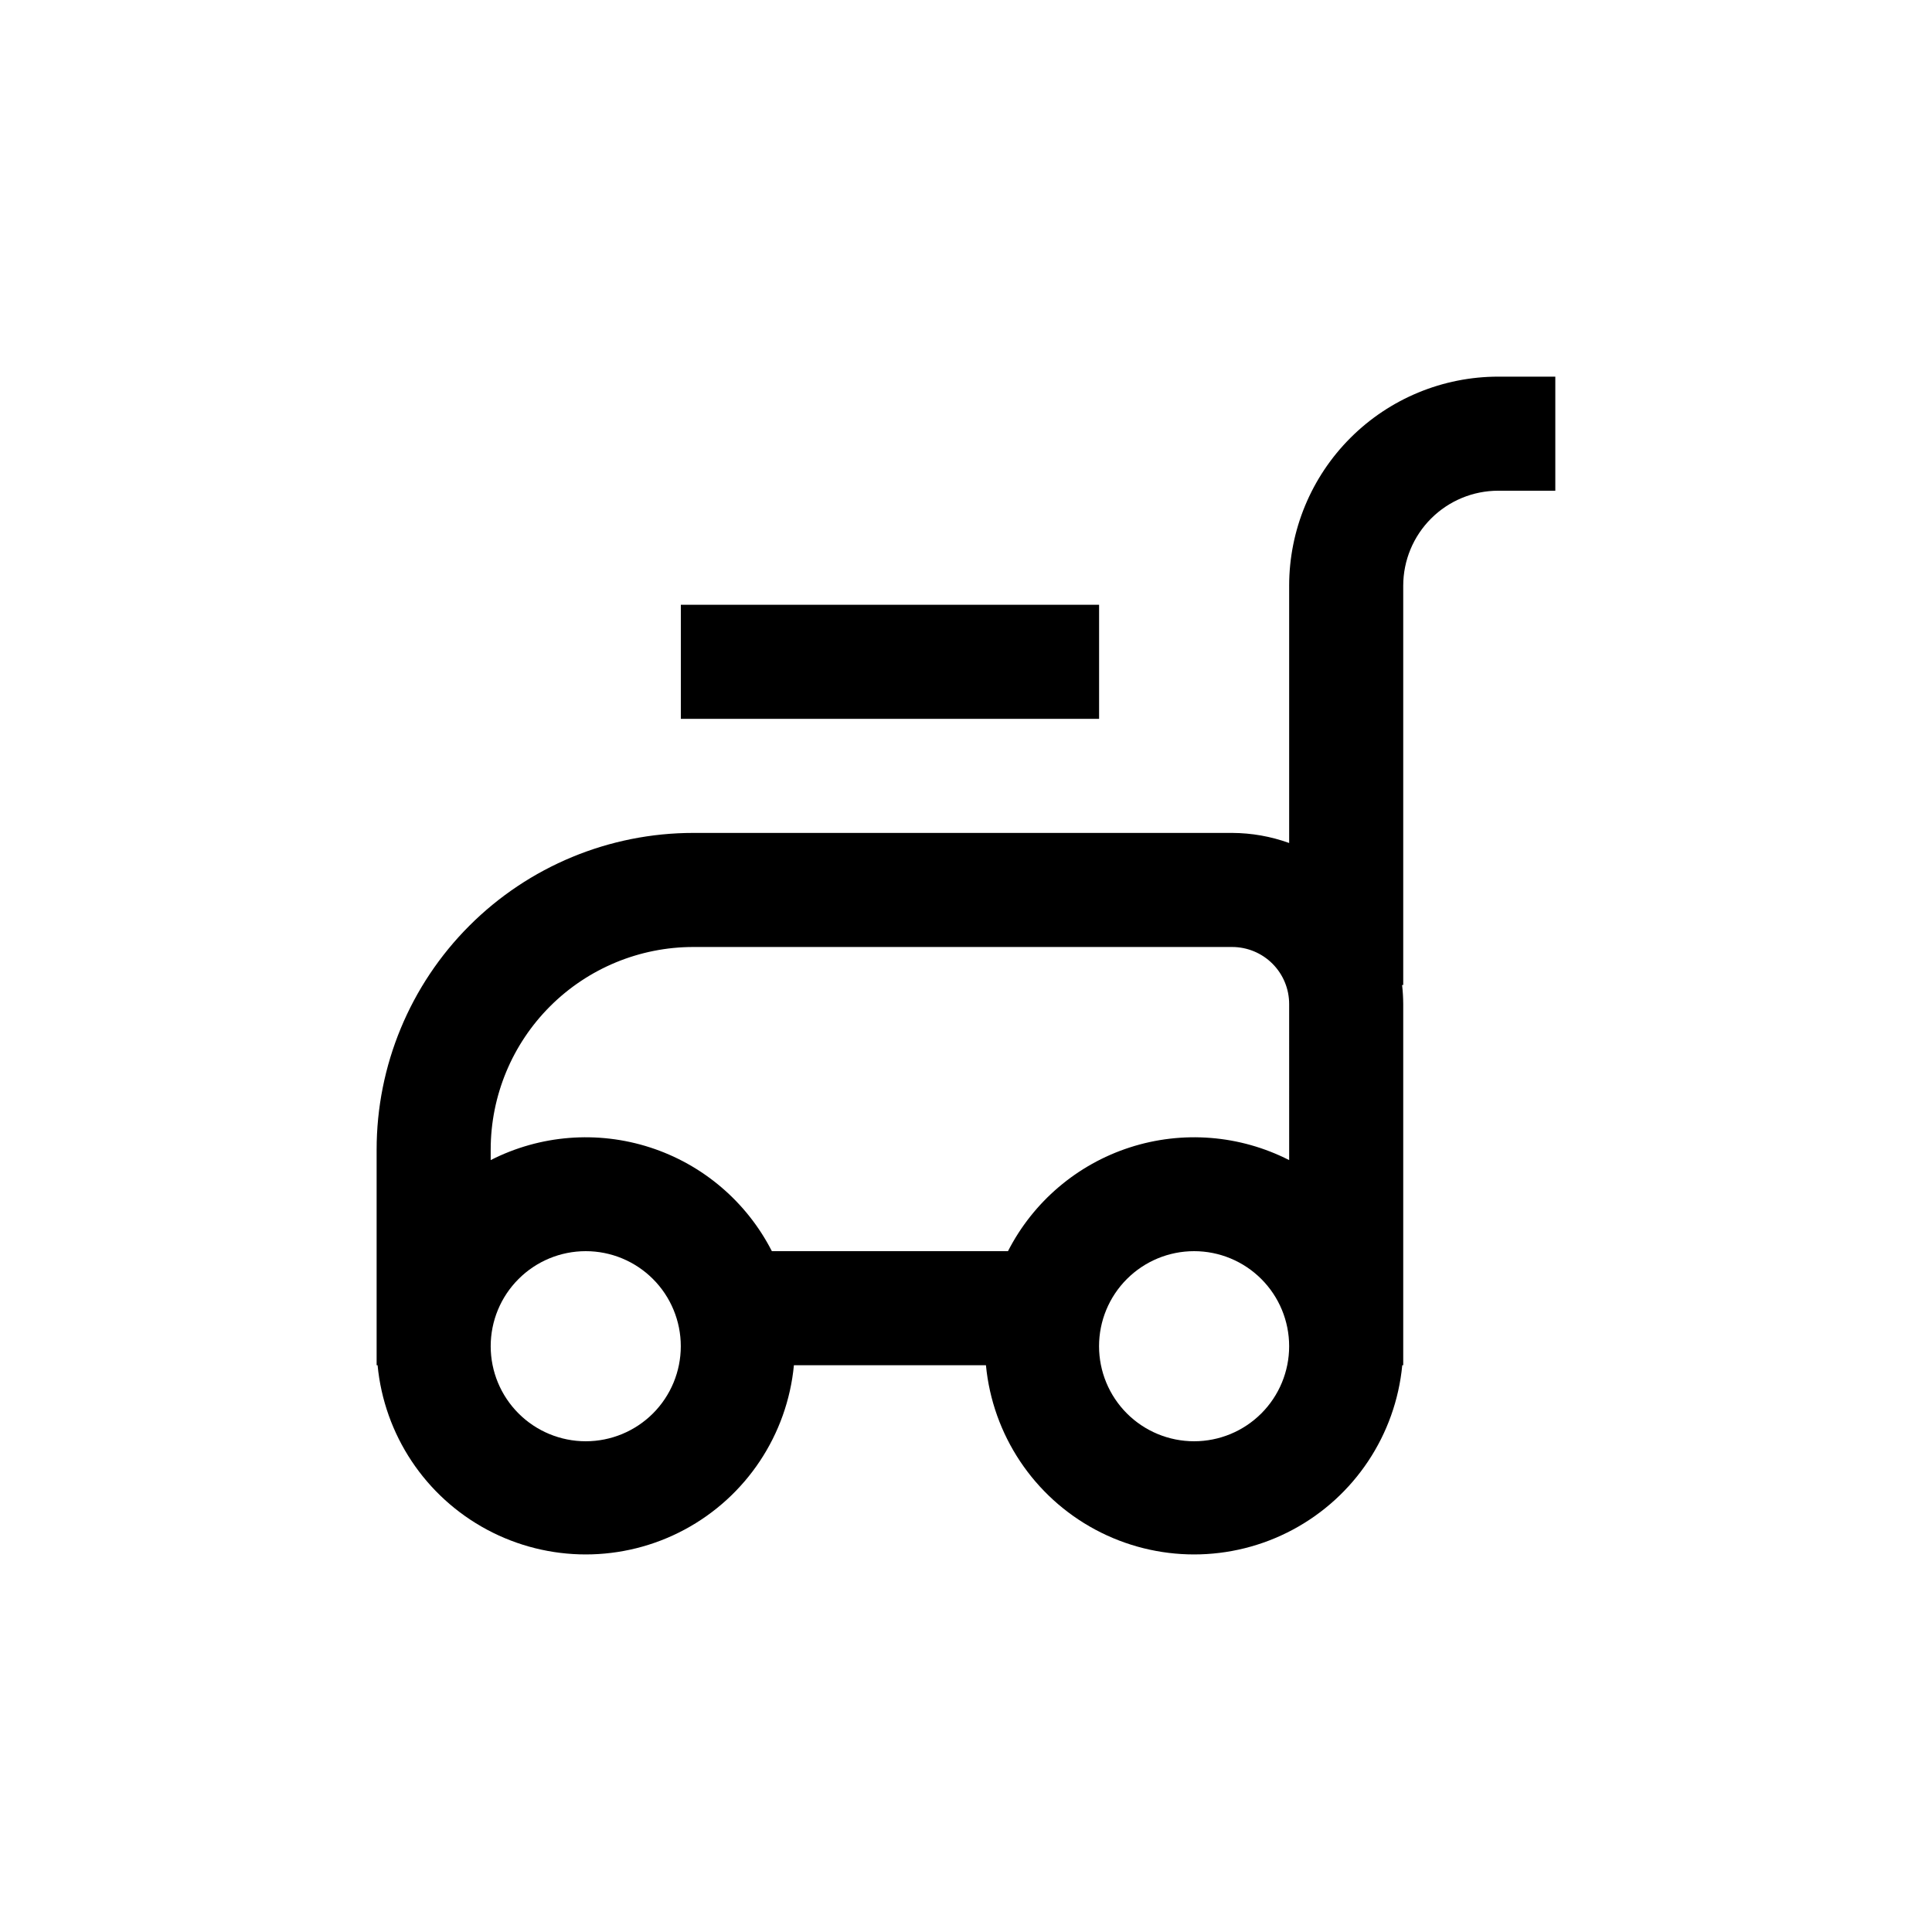 <?xml version="1.0" encoding="UTF-8"?>
<!-- Uploaded to: ICON Repo, www.svgrepo.com, Generator: ICON Repo Mixer Tools -->
<svg fill="#000000" width="800px" height="800px" version="1.1" viewBox="144 144 512 512" xmlns="http://www.w3.org/2000/svg">
 <g>
  <path d="m324.43 304.27h110.84v30.23h-110.84z"/>
  <path d="m485.64 299.24v68.164c-4.848-1.75-9.957-2.652-15.113-2.672h-142.78c-22.262 0-43.613 8.844-59.352 24.586-15.742 15.738-24.586 37.09-24.586 59.352v57.129h0.254c1.766 18.461 12.648 34.816 28.996 43.574 16.348 8.758 35.992 8.758 52.34 0 16.348-8.758 27.23-25.113 28.996-43.574h50.887c1.766 18.461 12.648 34.816 28.996 43.574 16.348 8.758 35.992 8.758 52.34 0 16.348-8.758 27.23-25.113 28.996-43.574h0.254v-95.723c-0.008-1.684-0.109-3.363-0.301-5.039h0.301v-105.8c0-6.684 2.652-13.09 7.379-17.812 4.723-4.727 11.129-7.379 17.812-7.379h15.113v-30.23h-15.113c-14.699 0-28.797 5.84-39.188 16.234-10.395 10.391-16.234 24.488-16.234 39.188zm-186.41 226.71c-6.684 0-13.09-2.652-17.812-7.375-4.727-4.727-7.379-11.133-7.379-17.812 0-6.684 2.652-13.09 7.379-17.812 4.723-4.727 11.129-7.379 17.812-7.379 6.68 0 13.086 2.652 17.812 7.379 4.723 4.723 7.375 11.129 7.375 17.812 0 6.68-2.652 13.086-7.375 17.812-4.727 4.723-11.133 7.375-17.812 7.375zm161.22 0c-6.684 0-13.09-2.652-17.812-7.375-4.727-4.727-7.379-11.133-7.379-17.812 0-6.684 2.652-13.09 7.379-17.812 4.723-4.727 11.129-7.379 17.812-7.379 6.68 0 13.086 2.652 17.812 7.379 4.723 4.723 7.375 11.129 7.375 17.812 0 6.68-2.652 13.086-7.375 17.812-4.727 4.723-11.133 7.375-17.812 7.375zm25.191-74.512h-0.004c-13.082-6.672-28.277-7.875-42.25-3.352-13.969 4.523-25.574 14.41-32.262 27.484h-62.574c-6.688-13.074-18.293-22.961-32.262-27.484-13.973-4.523-29.168-3.32-42.25 3.352v-2.82c0.012-14.234 5.676-27.883 15.746-37.945 10.07-10.059 23.723-15.711 37.961-15.711h142.78c4.008 0 7.856 1.594 10.688 4.426 2.836 2.836 4.426 6.68 4.426 10.688z"/>
 </g>
</svg>